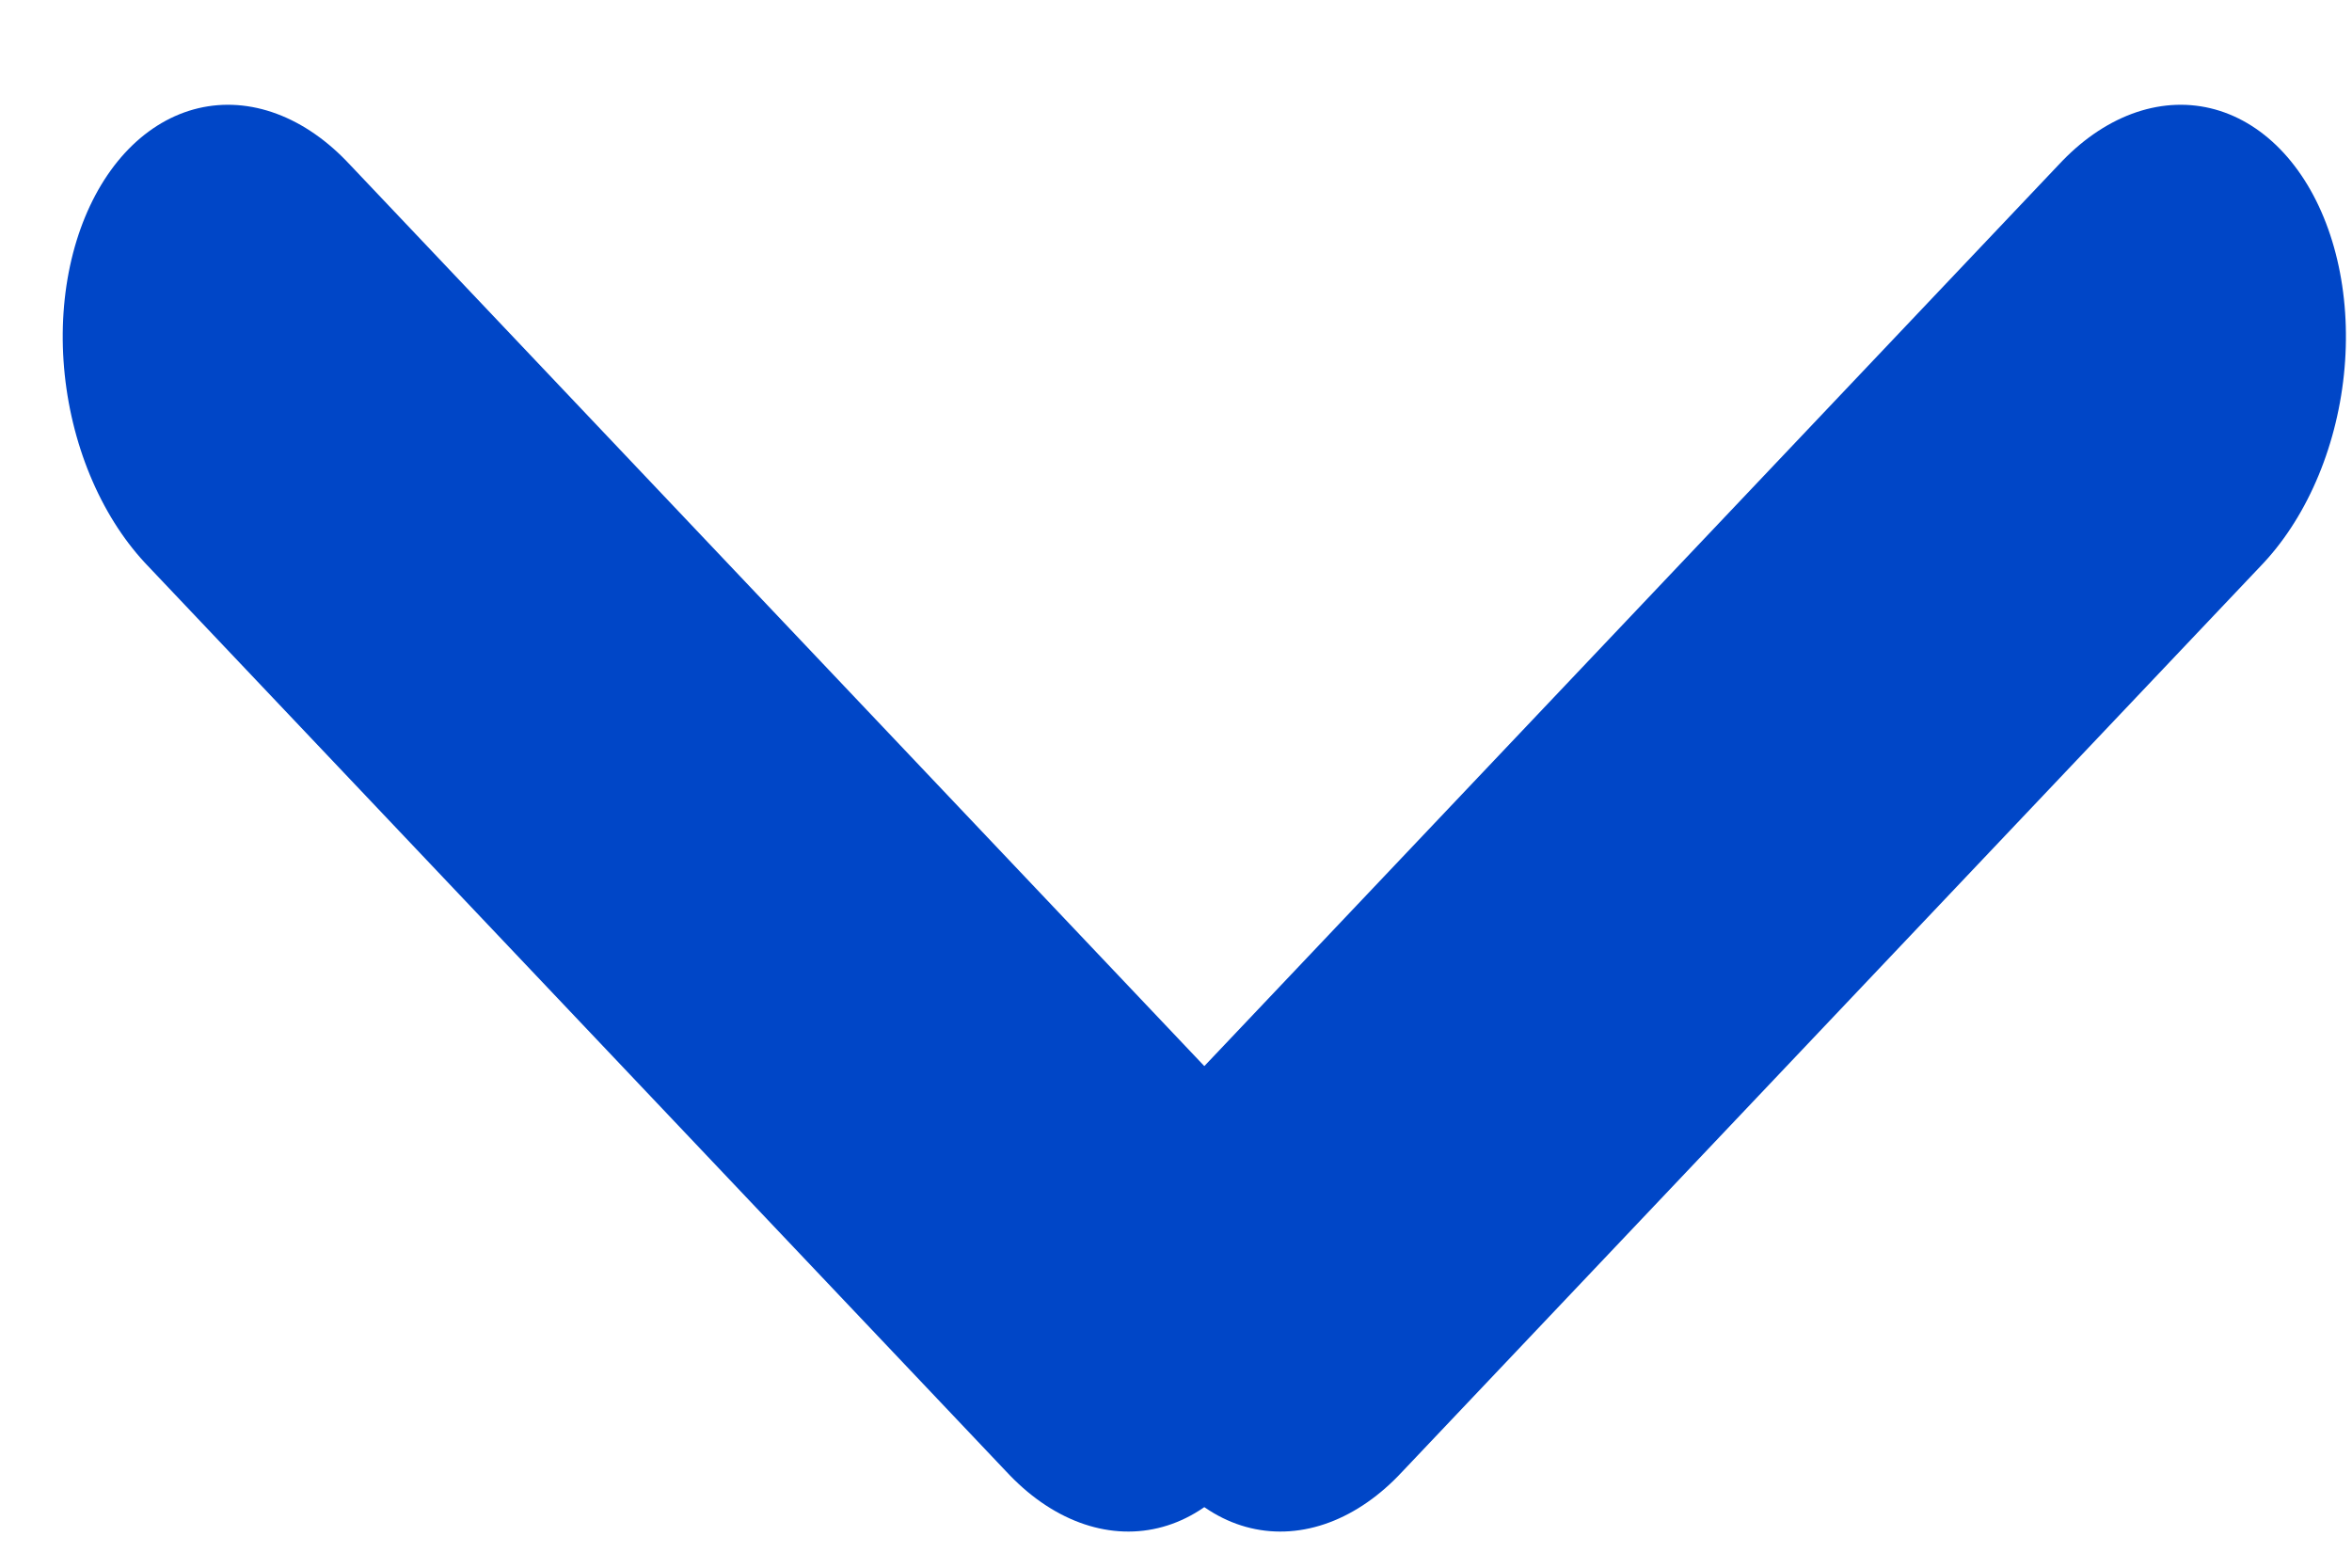 <svg width="12" height="8" viewBox="0 0 12 8" fill="none" xmlns="http://www.w3.org/2000/svg">
<line x1="1.147" y1="-1.147" x2="7.537" y2="-1.147" transform="matrix(-0.688 -0.726 0.448 -0.894 6.961 6.302)" stroke="#0046C7" stroke-width="2.294" stroke-linecap="round"/>
<line x1="1.147" y1="-1.147" x2="7.537" y2="-1.147" transform="matrix(0.688 -0.726 -0.448 -0.894 5.328 6.302)" stroke="#0046C7" stroke-width="2.294" stroke-linecap="round"/>
</svg>
